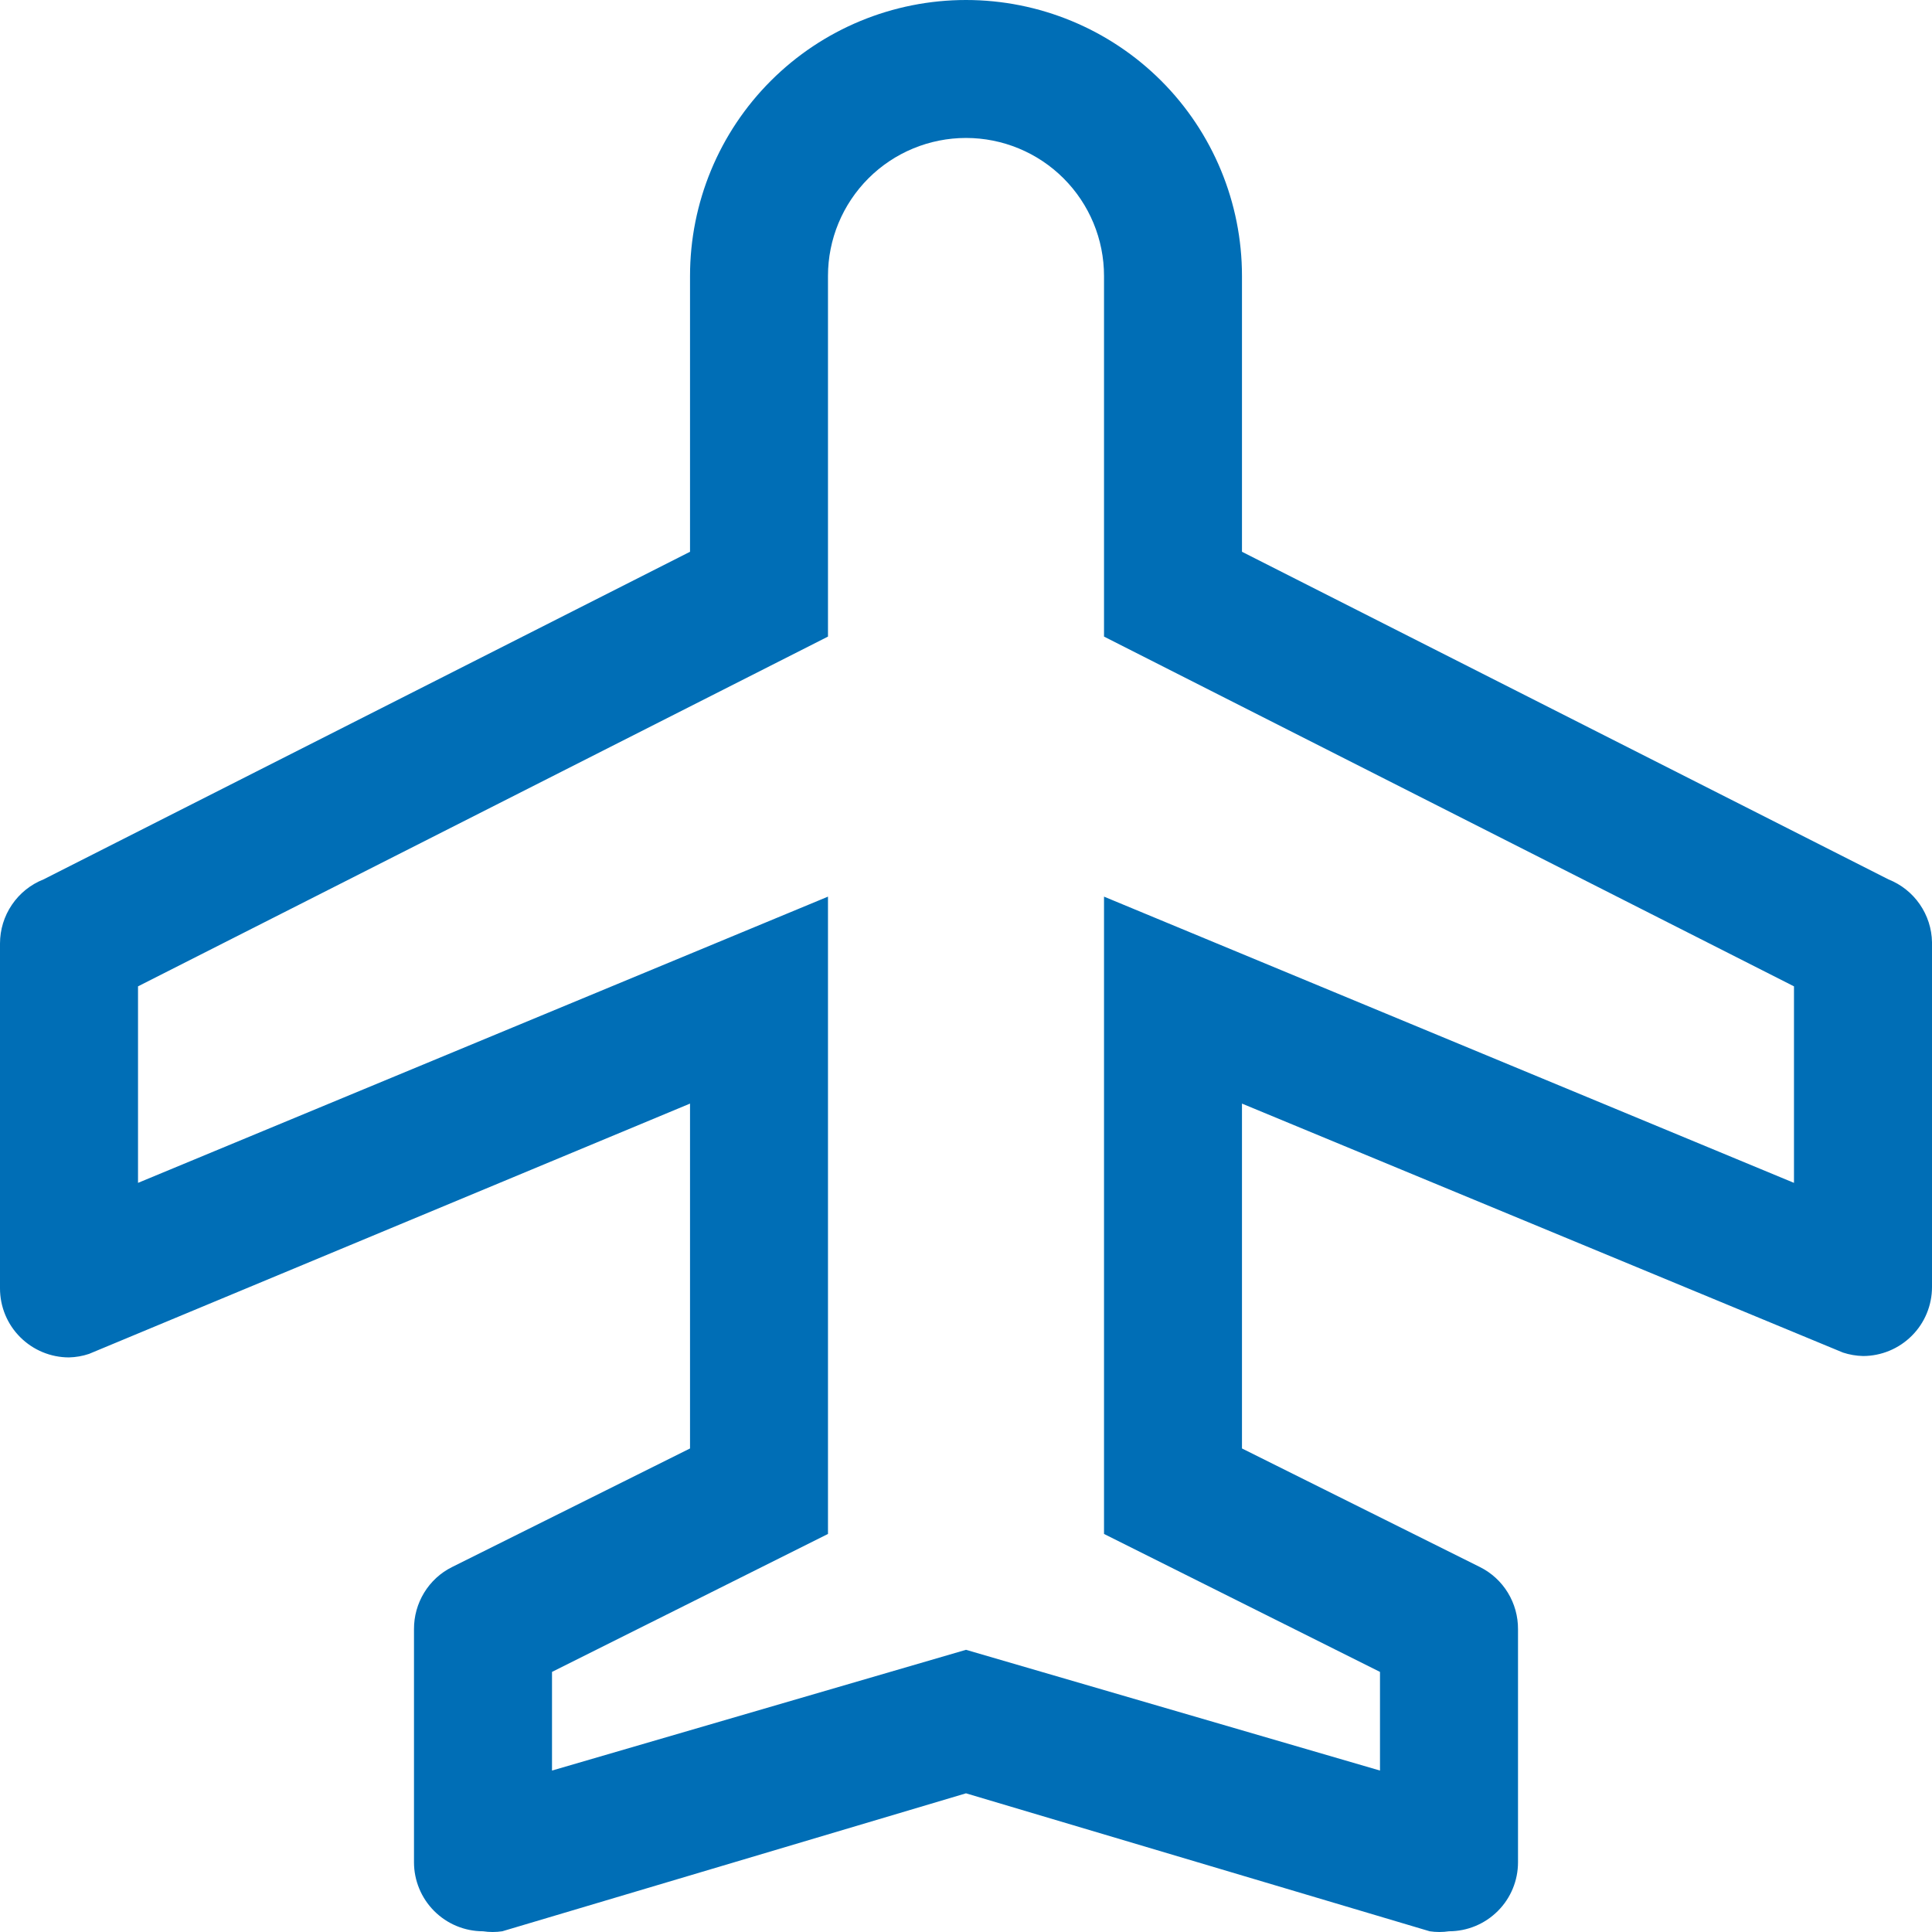<svg width="32" height="32" viewBox="0 0 32 32" fill="none" xmlns="http://www.w3.org/2000/svg">
<path d="M31.28 14.566L20.571 9.139V4.57C20.571 3.358 20.09 2.195 19.233 1.338C18.375 0.481 17.212 0 16 0C14.788 0 13.625 0.481 12.768 1.338C11.91 2.195 11.429 3.358 11.429 4.57V9.139L0.72 14.566C0.507 14.65 0.325 14.797 0.197 14.986C0.068 15.176 -0 15.399 5.35767e-07 15.628V21.34C5.35767e-07 21.643 0.12 21.934 0.335 22.148C0.549 22.362 0.84 22.483 1.143 22.483C1.256 22.48 1.367 22.461 1.474 22.425L11.429 18.279V23.991L7.486 25.956C7.295 26.051 7.136 26.198 7.025 26.38C6.914 26.562 6.856 26.771 6.857 26.984V30.845C6.857 31.148 6.978 31.439 7.192 31.653C7.406 31.867 7.697 31.988 8 31.988C8.106 32.004 8.214 32.004 8.32 31.988L16 29.703L23.68 31.988C23.786 32.004 23.894 32.004 24 31.988C24.303 31.988 24.594 31.867 24.808 31.653C25.023 31.439 25.143 31.148 25.143 30.845V26.984C25.144 26.771 25.086 26.562 24.975 26.38C24.864 26.198 24.704 26.051 24.514 25.956L20.571 23.991V18.279L30.526 22.403C30.633 22.438 30.744 22.457 30.857 22.46C31.16 22.46 31.451 22.339 31.665 22.125C31.88 21.911 32 21.62 32 21.317V15.605C31.996 15.38 31.925 15.162 31.797 14.977C31.669 14.792 31.489 14.649 31.28 14.566ZM29.714 19.592L18.286 14.851V25.407L22.857 27.692V29.326L16 27.326L9.143 29.326V27.692L13.714 25.407V14.851L2.286 19.592V16.337L13.714 10.544V4.57C13.714 3.964 13.955 3.383 14.384 2.954C14.812 2.526 15.394 2.285 16 2.285C16.606 2.285 17.188 2.526 17.616 2.954C18.045 3.383 18.286 3.964 18.286 4.57V10.544L29.714 16.337V19.592Z" fill="#006EB6"/>
</svg>
